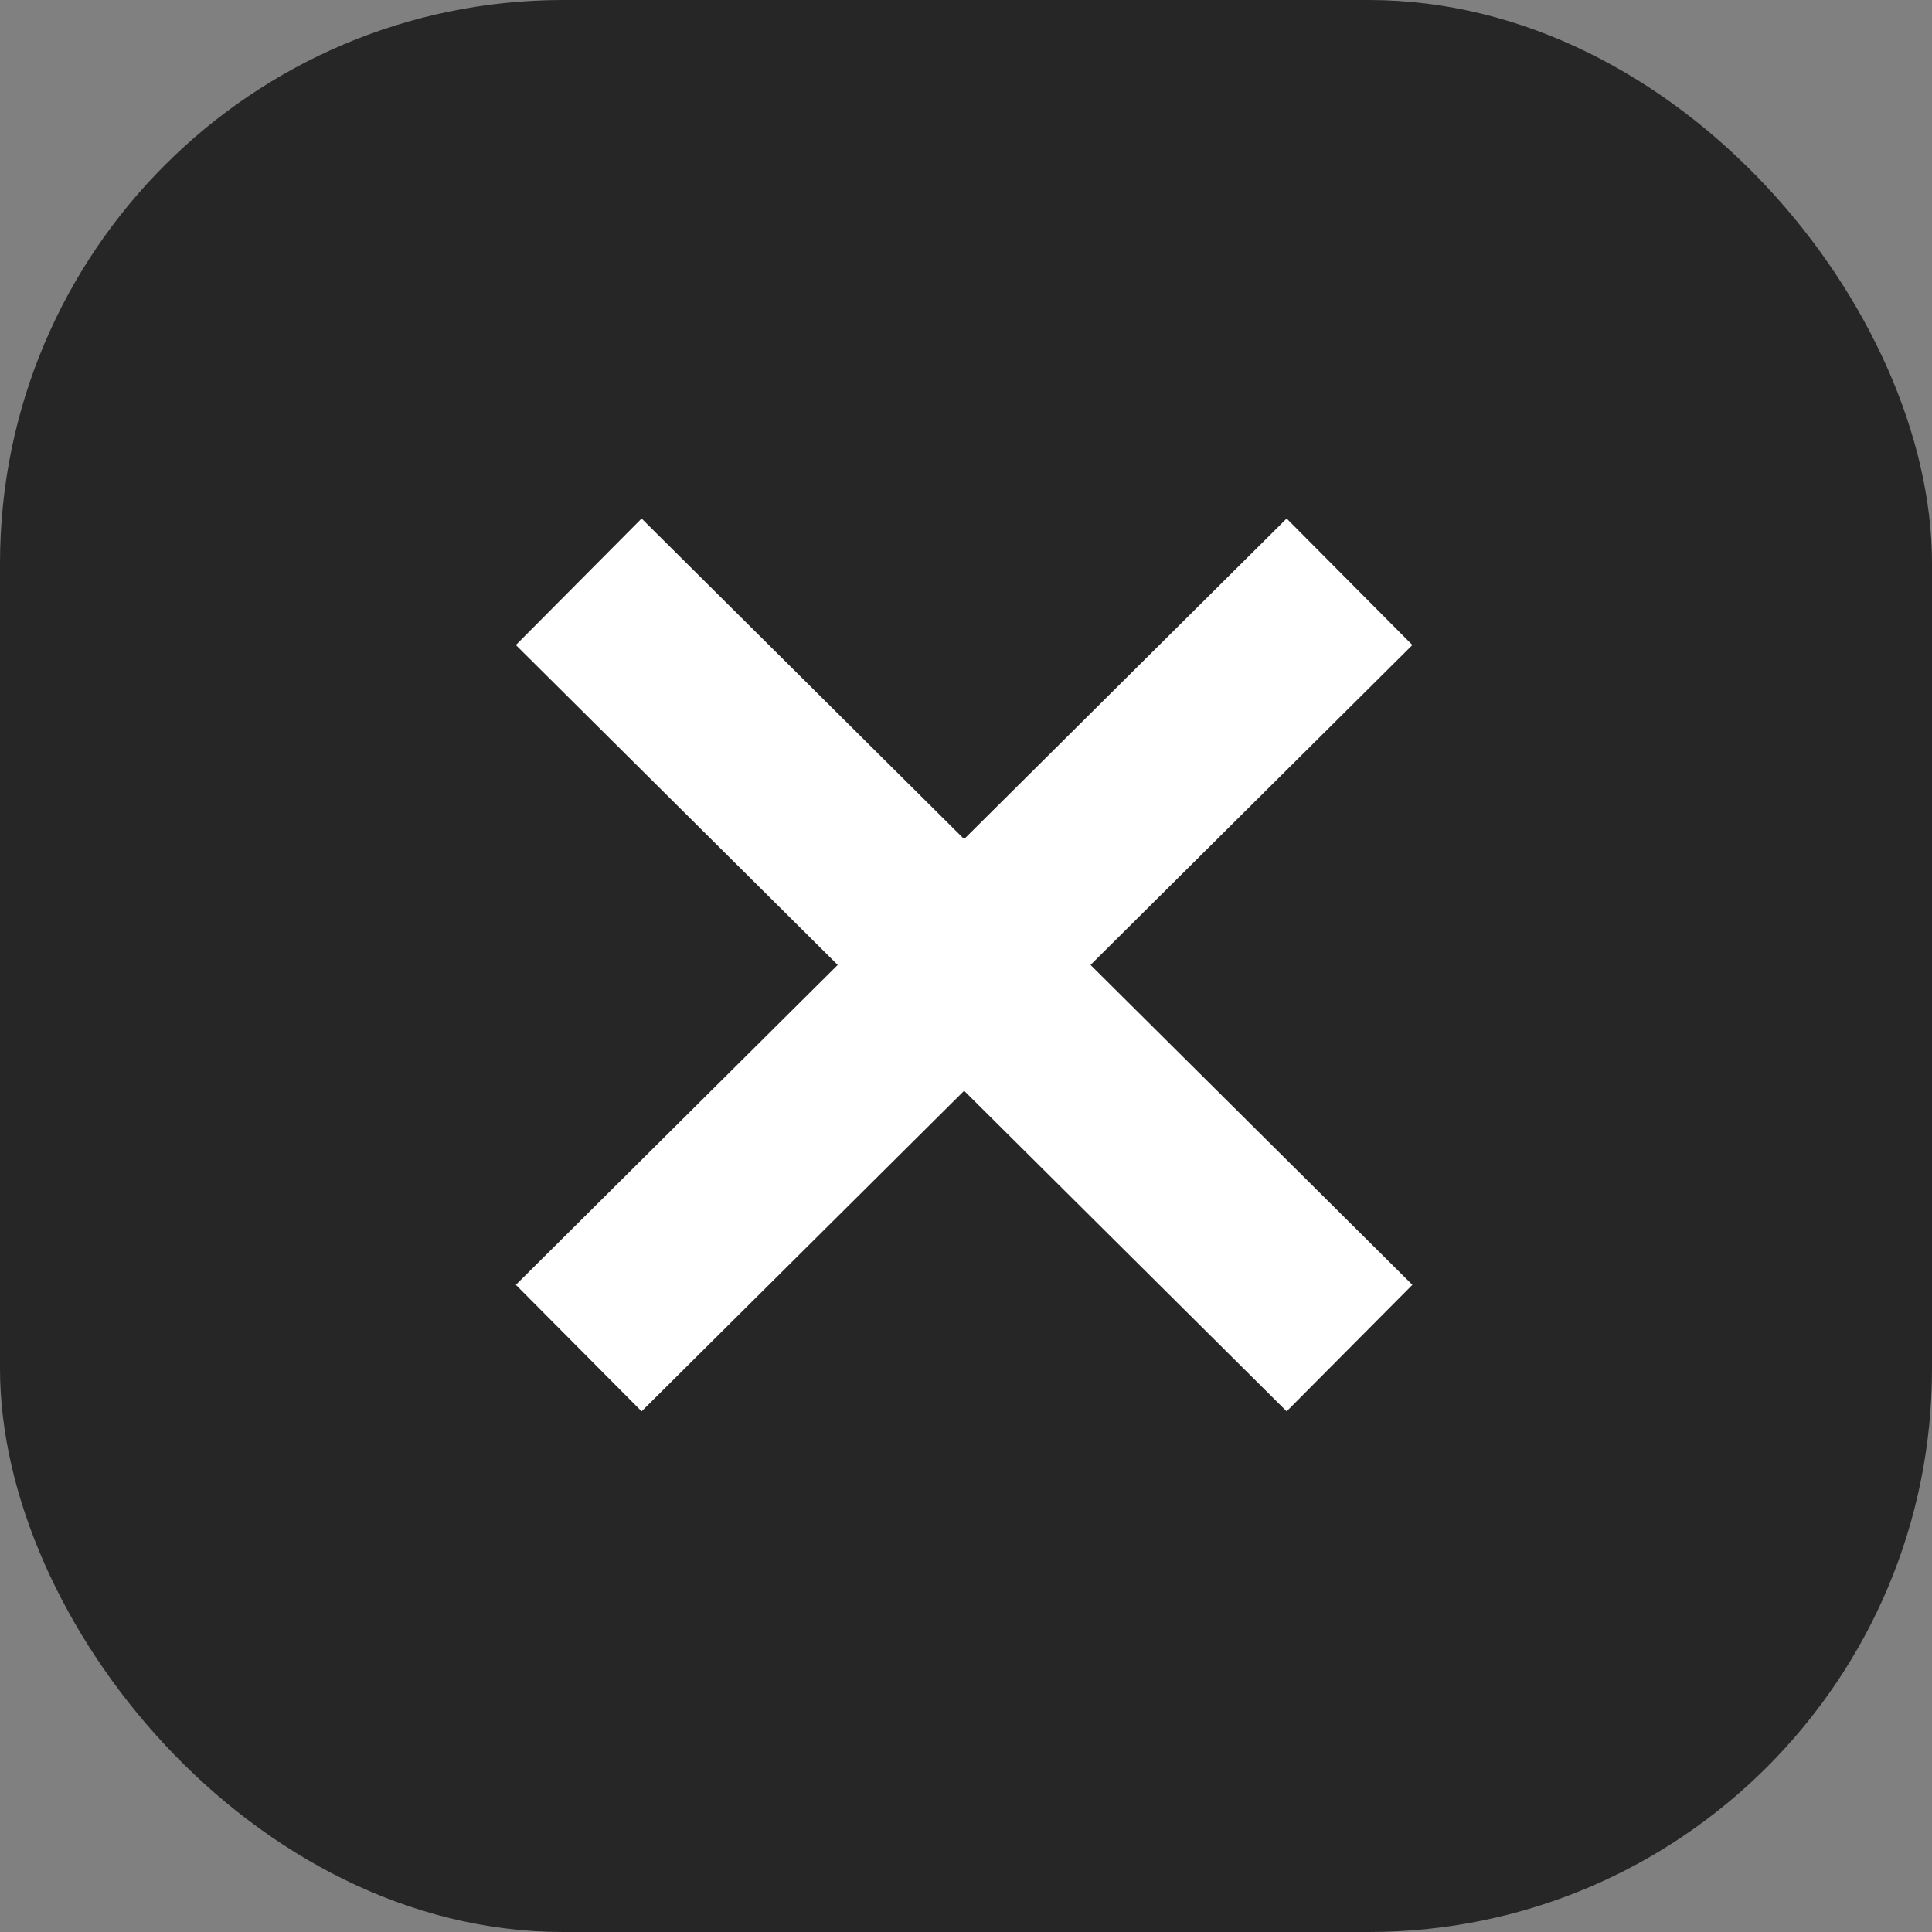 <?xml version="1.0" encoding="UTF-8"?> <svg xmlns="http://www.w3.org/2000/svg" width="1029" height="1029" viewBox="0 0 1029 1029" fill="none"><rect x="0" y="0" width="1029" height="1029" fill="#808080" stroke="none"/> <rect width="1029" height="1029" rx="300" fill="#262626"></rect> <path fill-rule="evenodd" clip-rule="evenodd" d="M580.828 513.93L752.25 343.549L685.279 276.169L513.501 446.905L341.722 276.169L274.752 343.549L446.174 513.93L274.752 684.31L341.722 751.69L513.501 580.954L685.279 751.69L752.25 684.31L580.828 513.93Z" fill="white"></path> </svg> 